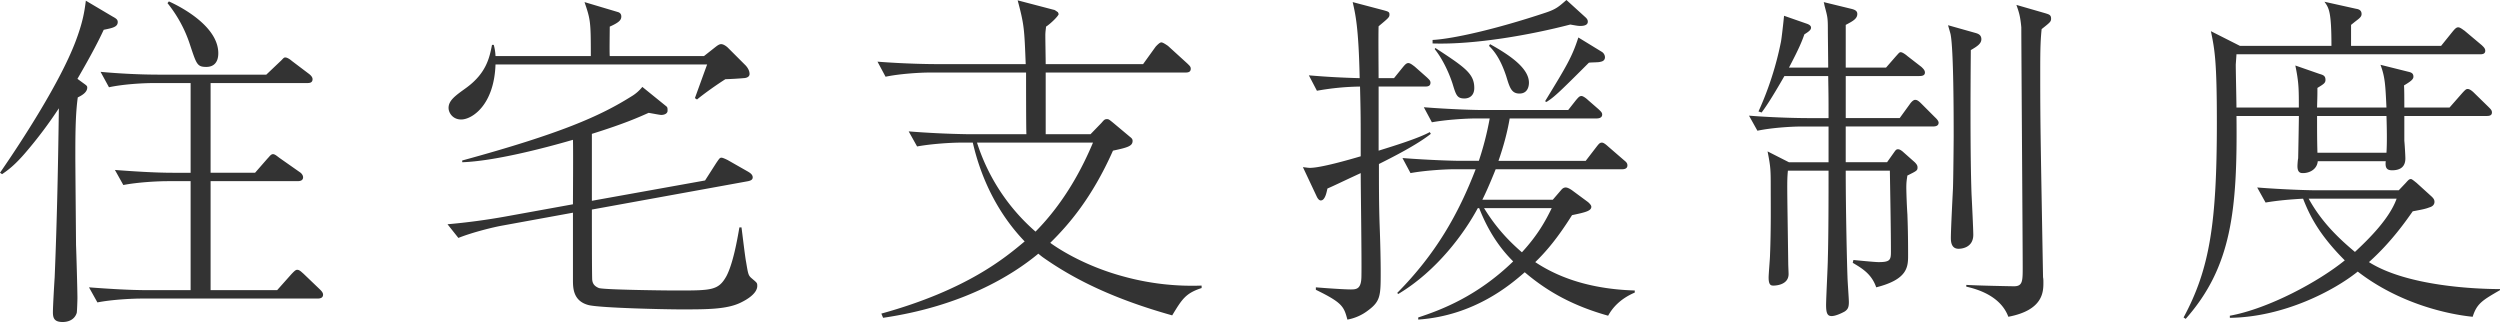<svg xmlns="http://www.w3.org/2000/svg" width="218.382" height="28.129"><path fill="#333" d="M209.352 17.354c-.612 1.715-2.356 3.459-3.642 4.653-1.316-1.103-2.878-2.541-4.041-4.653h7.683zm9.03 7.99v-.092c-1.929 0-8.051-.213-11.448-2.356 1.99-1.775 3.305-3.704 3.826-4.438.827-.153 1.133-.215 1.438-.337.246-.062.46-.215.46-.489 0-.215-.122-.336-.244-.459l-1.316-1.194c-.122-.092-.398-.337-.489-.337-.153 0-.215.062-.46.337l-.611.643h-7.256c-.58 0-2.815-.062-5.11-.245l.733 1.316c1.072-.184 2.174-.275 3.276-.337.551 1.408 1.347 3.092 3.642 5.388-2.295 1.867-6.672 4.224-10.04 4.836v.184c4.715-.062 9.121-2.387 11.173-4.04 3.643 2.815 7.897 3.735 10.04 3.948.365-1.166.856-1.441 2.386-2.328m-9.917-11.999h-6.03c-.032-1.102-.032-1.867-.032-3.214h6.063c.03.979.06 2.296-.001 3.214m9.213-3.52c0-.184-.092-.275-.306-.489l-1.256-1.226c-.122-.122-.367-.336-.551-.336-.122 0-.184.03-.49.367l-1.102 1.255h-3.948c0-.643 0-1.714-.03-1.929.551-.337.825-.521.825-.765 0-.275-.152-.367-.428-.429l-2.449-.612c.398 1.071.429 1.745.521 3.734h-6.063c.032-1.041.032-1.163.032-1.714.551-.337.704-.429.704-.704 0-.367-.215-.429-.521-.52l-2.112-.735c.307 1.469.307 2.081.307 3.673h-5.45c0-.52-.06-3.152-.06-3.734 0-.062.06-.826.06-.918h21.274c.215 0 .459-.031.459-.307 0-.214-.152-.337-.306-.489l-1.53-1.286c-.031 0-.337-.275-.521-.275-.183 0-.305.154-.489.367l-1.011 1.255h-7.865V2.174c.306-.246.459-.368.581-.459.275-.215.337-.338.337-.491 0-.367-.306-.429-.489-.459l-2.755-.612c.396.551.612.857.612 3.856h-7.989l-2.541-1.285c.337 1.622.521 2.633.521 7.958 0 8.785-.612 12.795-2.908 17.05l.185.122c4.01-4.53 4.529-9.488 4.437-17.723h5.45c0 .367-.032 2.234-.062 3.705-.03.091-.062.55-.062.672 0 .612.307.612.49.612.581 0 1.223-.337 1.285-1.04h5.938c-.061.551.063.795.552.795.825 0 1.162-.397 1.162-1.039 0-.216-.061-1.287-.091-1.531v-2.174h7.193c.215 0 .46-.03.46-.306m-48.335.888c0-.184-.275-.429-.307-.459l-1.193-1.194c-.275-.275-.399-.337-.551-.337-.184 0-.398.275-.459.367l-.889 1.225h-4.713V6.642h6.428c.214 0 .489-.03.489-.306 0-.215-.184-.368-.306-.49l-1.225-.949c-.03-.03-.397-.336-.581-.336-.123 0-.153.061-.46.398l-.826.948h-3.52V2.174c.581-.308 1.01-.521 1.01-.95 0-.245-.153-.367-.551-.459l-2.388-.582c.03.032.061.245.092.368.245.918.275 1.01.275 2.02 0 .49.03 2.816.03 3.337h-3.428c.888-1.684 1.132-2.296 1.347-2.907.337-.215.581-.369.581-.582 0-.215-.244-.307-.428-.368l-1.929-.673c-.03.338-.214 2.021-.275 2.297-.153.733-.643 3.182-1.959 6.06l.275.092c.337-.459.796-1.103 1.99-3.184h3.825c.031 1.806.031 1.989.031 3.673h-1.868c-.55 0-2.784-.03-5.081-.214l.735 1.317c1.163-.246 2.846-.369 3.918-.369h2.296v3.123h-3.459l-1.868-.949c.276 1.408.276 1.592.276 3.368 0 .979.03 3.519-.062 5.692 0 .275-.122 1.652-.122 1.959 0 .674.214.704.429.704.061 0 1.315 0 1.315-1.011 0-.122-.03-.734-.03-.887-.092-6.888-.122-7.133-.03-8.143h3.551c0 2.173 0 5.57-.062 7.684 0 .582-.153 3.428-.153 4.07 0 .765.153.948.49.948s.856-.244 1.133-.397c.275-.184.367-.367.367-.826 0-.307-.123-1.898-.123-2.266-.03-.613-.152-5.54-.152-9.213h3.856c.03 2.02.092 5.081.092 7.102 0 .703-.092.888-1.071.888-.337 0-1.867-.153-2.205-.185l-.06.246c.826.489 1.652.979 2.051 2.142 2.785-.704 2.785-1.806 2.785-2.847 0-1.621-.03-2.693-.062-3.551a51.751 51.751 0 01-.092-2.265c0-.521.03-.674.092-1.101.796-.399.888-.43.888-.705 0-.123-.03-.245-.245-.459l-1.071-.949c-.122-.092-.245-.184-.397-.184-.122 0-.184.062-.275.184l-.674.949h-3.611v-3.123h7.621c.248.001.493-.06.493-.335m3.735-7.285c0-.398-.307-.49-.521-.551l-2.388-.674c.062.245.152.521.214.766.276 1.285.276 7.285.276 8.968 0 .368-.031 3.766-.062 4.53-.03.612-.184 3.612-.184 4.316 0 .307.029.948.673.948.092 0 1.286 0 1.286-1.224 0-.49-.123-2.969-.153-3.551-.122-3.429-.092-8.998-.063-12.58.523-.306.922-.551.922-.948m6.09-1.805c0-.338-.214-.369-.489-.461l-2.541-.734c.214.613.337.949.429 1.959 0 1.5.122 19.223.122 20.937 0 1.226 0 1.683-.765 1.683-.153 0-3.306-.06-4.163-.121v.154c.796.183 2.969.733 3.673 2.631 3.062-.58 3.062-2.204 3.062-3 0-.152 0-.306-.031-.459-.214-12.09-.245-13.438-.245-17.6 0-1.867 0-2.908.123-4.07.733-.583.825-.645.825-.919m-54.182 10.069l-.091-.153c-1.01.551-3.092 1.193-4.469 1.622V7.56h4.071c.214 0 .459-.03.459-.336 0-.185-.122-.276-.307-.46l-1.071-.948c-.093-.062-.367-.307-.552-.307-.183 0-.305.153-.488.368l-.766.948h-1.347c0-.643-.03-3.825 0-4.53.918-.765.949-.795.949-1.041 0-.213-.123-.244-.43-.336L118.16.183c.243 1.071.52 2.204.611 6.643a70.568 70.568 0 01-4.438-.245l.704 1.347a22.795 22.795 0 013.765-.367c.06 2.449.06 2.571.06 6.092-1.04.306-3.488 1.01-4.437 1.01-.153 0-.307-.03-.612-.062l1.225 2.603c.061.122.184.306.336.306.398 0 .521-.795.582-1.041.704-.306.918-.428 2.906-1.347 0 1.286.094 7.561.063 8.97 0 1.132-.398 1.192-.918 1.192-.644 0-2.326-.122-3.063-.184v.215c2.328 1.132 2.45 1.469 2.755 2.603a4.17 4.17 0 001.838-.826c1.071-.797 1.071-1.317 1.071-3.368 0-.826-.03-2.449-.092-4.041-.062-1.744-.062-3.611-.062-5.356 1.227-.614 3.339-1.686 4.532-2.635m8.571-4.468c0-1.316-1.806-2.479-3.397-3.367l-.092.152c.674.644 1.133 1.532 1.5 2.633.307 1.01.459 1.53 1.163 1.53s.826-.612.826-.948m6.642-2.236a.581.581 0 00-.274-.459l-2.051-1.255c-.552 1.714-1.041 2.51-2.908 5.571l.123.061c.244-.152.551-.367.948-.734.459-.397 1.929-1.867 2.755-2.693.123-.03.796-.03.919-.061.151-.031.488-.062.488-.43m-4.652 13.194c-.521 1.072-1.194 2.326-2.603 3.857-1.714-1.471-2.663-2.817-3.306-3.857h5.909zm7.254 7.376v-.183c-3.062-.093-6.121-.766-8.692-2.479.979-.949 1.959-2.112 3.213-4.103 1.164-.244 1.685-.367 1.685-.734 0-.153-.215-.337-.275-.397l-1.409-1.041s-.336-.245-.55-.245c-.215 0-.337.153-.369.184l-.764.888h-6.153c.246-.489.613-1.285 1.164-2.663H141.7c.215 0 .459-.061.459-.336 0-.215-.121-.307-.305-.46l-1.378-1.192c-.337-.307-.459-.338-.551-.338-.185 0-.275.123-.49.398l-.918 1.193h-7.621c.427-1.225.765-2.448.979-3.703h7.591c.214 0 .489-.062.489-.337 0-.184-.122-.275-.306-.459l-.95-.827c-.091-.092-.396-.336-.55-.336-.184 0-.275.122-.489.367l-.674.856h-7.53c-.581 0-2.785-.061-5.081-.244l.704 1.315c1.163-.214 2.878-.336 3.948-.336h1.103a26.62 26.62 0 01-.949 3.703h-1.592c-.581 0-2.785-.062-5.081-.245l.704 1.316c1.163-.214 2.878-.337 3.949-.337h1.743c-1.5 3.889-3.459 7.377-6.855 10.807l.092.091c3.429-2.05 5.816-5.388 6.948-7.499h.123c.979 2.51 2.233 3.918 2.969 4.652-3.122 3.03-6.244 4.224-8.295 4.897v.185c4.928-.338 8.111-3.093 9.305-4.134 2.082 1.775 4.347 2.97 7.285 3.796.366-.673 1.04-1.469 2.325-2.02M128.782 7.683c0-1.255-.825-1.806-3.396-3.49l-.063.093c.644.795 1.226 1.989 1.563 3.03.306 1.01.396 1.285 1.04 1.285.428 0 .856-.246.856-.918m9.917-5.786c0-.153-.06-.245-.183-.367L136.833 0c-.673.582-.889.795-1.806 1.102-4.408 1.469-8.142 2.296-9.887 2.388v.306c3.704.123 8.632-.766 12.029-1.653.674.123.733.123.888.123.214-.001.642-.033.642-.369m-43.223 10.56c-.887 2.112-2.418 5.143-5.02 7.775a17.246 17.246 0 01-5.112-7.775h10.132zm9.489 12.703v-.214a22.5 22.5 0 01-6.826-.796c-3.642-.979-6.03-2.663-6.397-2.938 1.592-1.563 3.642-3.918 5.479-8.052 1.286-.275 1.714-.397 1.714-.856 0-.153-.092-.245-.214-.337l-1.5-1.255c-.306-.245-.367-.307-.521-.307-.214 0-.275.092-.489.337l-.949.979h-3.918V6.336h12.213c.214 0 .459-.031.459-.336 0-.185-.122-.276-.306-.459l-1.683-1.532c-.092-.061-.429-.306-.582-.306-.153 0-.398.275-.49.367L99.853 5.6h-8.509c0-.336-.031-2.081-.031-2.479 0-.336.031-.459.062-.795.428-.276 1.101-.949 1.101-1.103l-.061-.153c-.214-.152-.306-.214-.367-.214L88.895.03c.582 2.173.582 2.511.704 5.57h-7.866c-.582 0-2.786-.03-5.081-.214l.704 1.316c1.163-.244 2.877-.367 3.948-.367h8.326c0 .856 0 4.959.03 5.387h-5.173a81.19 81.19 0 01-5.111-.245l.735 1.317c1.163-.215 2.846-.338 3.948-.338h.918c.735 3.215 2.235 6.244 4.53 8.633-1.652 1.377-4.989 4.224-12.519 6.305l.153.367c6.887-1.01 11.234-3.672 13.56-5.602.184.153.337.275.429.338 2.785 1.959 6.244 3.642 11.264 5.051.857-1.408 1.163-1.929 2.571-2.388m-38.816-.183c0-.275-.03-.275-.459-.643-.337-.275-.337-.398-.52-1.47-.092-.459-.337-2.571-.398-3h-.184c-.184 1.072-.551 3.153-1.132 4.255-.704 1.256-1.286 1.256-4.408 1.256-.918 0-6.306-.062-6.734-.215-.459-.184-.551-.459-.581-.703-.031-.185-.031-5.388-.031-6.153l13.651-2.479c.276-.062.398-.152.398-.337 0-.244-.244-.396-.398-.489l-1.775-1.011c-.122-.061-.428-.214-.551-.214-.153 0-.184.063-.459.459l-.979 1.53-9.887 1.776v-5.847c2.938-.919 4.132-1.47 4.958-1.837.367.063.98.184 1.102.184.276 0 .551-.121.551-.367 0-.213 0-.306-.122-.397L56.11 7.591a3.514 3.514 0 01-.949.827c-2.725 1.713-6.153 3.243-14.785 5.601v.153c2.755-.092 7.041-1.194 9.673-1.959.03.888 0 4.836 0 5.632l-5.908 1.071a57.08 57.08 0 01-5.05.674l.949 1.193c1.316-.521 3.122-.949 3.795-1.07l6.214-1.134v5.878c0 .674 0 1.866 1.408 2.203 1.133.245 6.612.367 8.019.367 2.357 0 4.102 0 5.326-.643.307-.153 1.347-.703 1.347-1.407m-.673-18.518c0-.338-.245-.644-.367-.767l-1.531-1.53c-.092-.092-.367-.306-.581-.306-.184 0-.368.152-.49.244l-1.01.796h-8.234c-.031-.396 0-2.051 0-2.57.826-.367 1.01-.582 1.01-.888 0-.185-.092-.337-.337-.397L51.059.183c.52 1.532.551 1.684.551 4.714h-8.326a4.344 4.344 0 00-.153-.979h-.153c-.214 1.102-.49 2.479-2.265 3.765-.888.643-1.53 1.071-1.53 1.744 0 .429.367 1.011 1.101 1.011.95 0 2.878-1.255 3-4.807h18.488c-.031.062-.979 2.694-1.071 2.939l.183.122c.705-.582 1.807-1.347 2.48-1.774.245 0 1.347-.063 1.592-.093.153 0 .52-.061.52-.366M10.284 1.928c0-.213-.122-.305-.459-.489L7.499.061c-.123.98-.276 1.929-.918 3.613C5.234 7.192 1.989 12.213 0 15.091l.183.122c.49-.338 1.102-.766 2.112-1.959a37.437 37.437 0 002.847-3.795c-.061 4.56-.153 9.61-.367 14.783-.031.428-.153 2.54-.153 3.03 0 .521.122.856.857.856.367 0 1.01-.123 1.224-.795.031-.123.061-1.164.061-1.285 0-.674-.091-3.918-.122-4.653 0-.123-.061-6.979-.061-7.622 0-1.745 0-3.765.214-5.265.245-.121.826-.398.826-.857 0-.151-.061-.184-.398-.428l-.459-.336C8.08 4.621 8.662 3.459 9.06 2.602c.765-.154 1.224-.246 1.224-.674m17.937 23.813c0-.184-.153-.336-.276-.459l-1.438-1.377c-.184-.153-.336-.337-.551-.337-.153 0-.306.184-.49.367l-1.254 1.408h-5.816v-9.52h7.621c.154 0 .459-.029.459-.337 0-.184-.153-.367-.305-.459l-1.746-1.225c-.213-.152-.398-.336-.581-.336-.184 0-.306.214-.49.397l-1.071 1.226h-3.887V7.254h8.448c.153 0 .459 0 .459-.336 0-.185-.153-.338-.306-.459l-1.5-1.134c-.214-.184-.428-.306-.582-.306-.153 0-.214.152-.459.367L23.262 6.52h-9.366c-1.622 0-3.489-.092-5.112-.245l.735 1.347c1.285-.275 3-.367 3.948-.367h3.184v7.837H15.12c-1.591 0-3.458-.124-5.081-.246l.735 1.316c1.255-.245 3-.337 3.918-.337h1.959v9.52h-3.765c-1.622 0-3.489-.122-5.112-.245l.735 1.317c1.255-.246 2.999-.338 3.949-.338h15.304c.153-.001.459-.03.459-.338M19.069 4.652c0-2.511-3.704-4.255-4.316-4.529l-.122.151a11.422 11.422 0 011.989 3.704c.551 1.652.613 1.867 1.408 1.867.643.001 1.041-.397 1.041-1.193"/></svg>